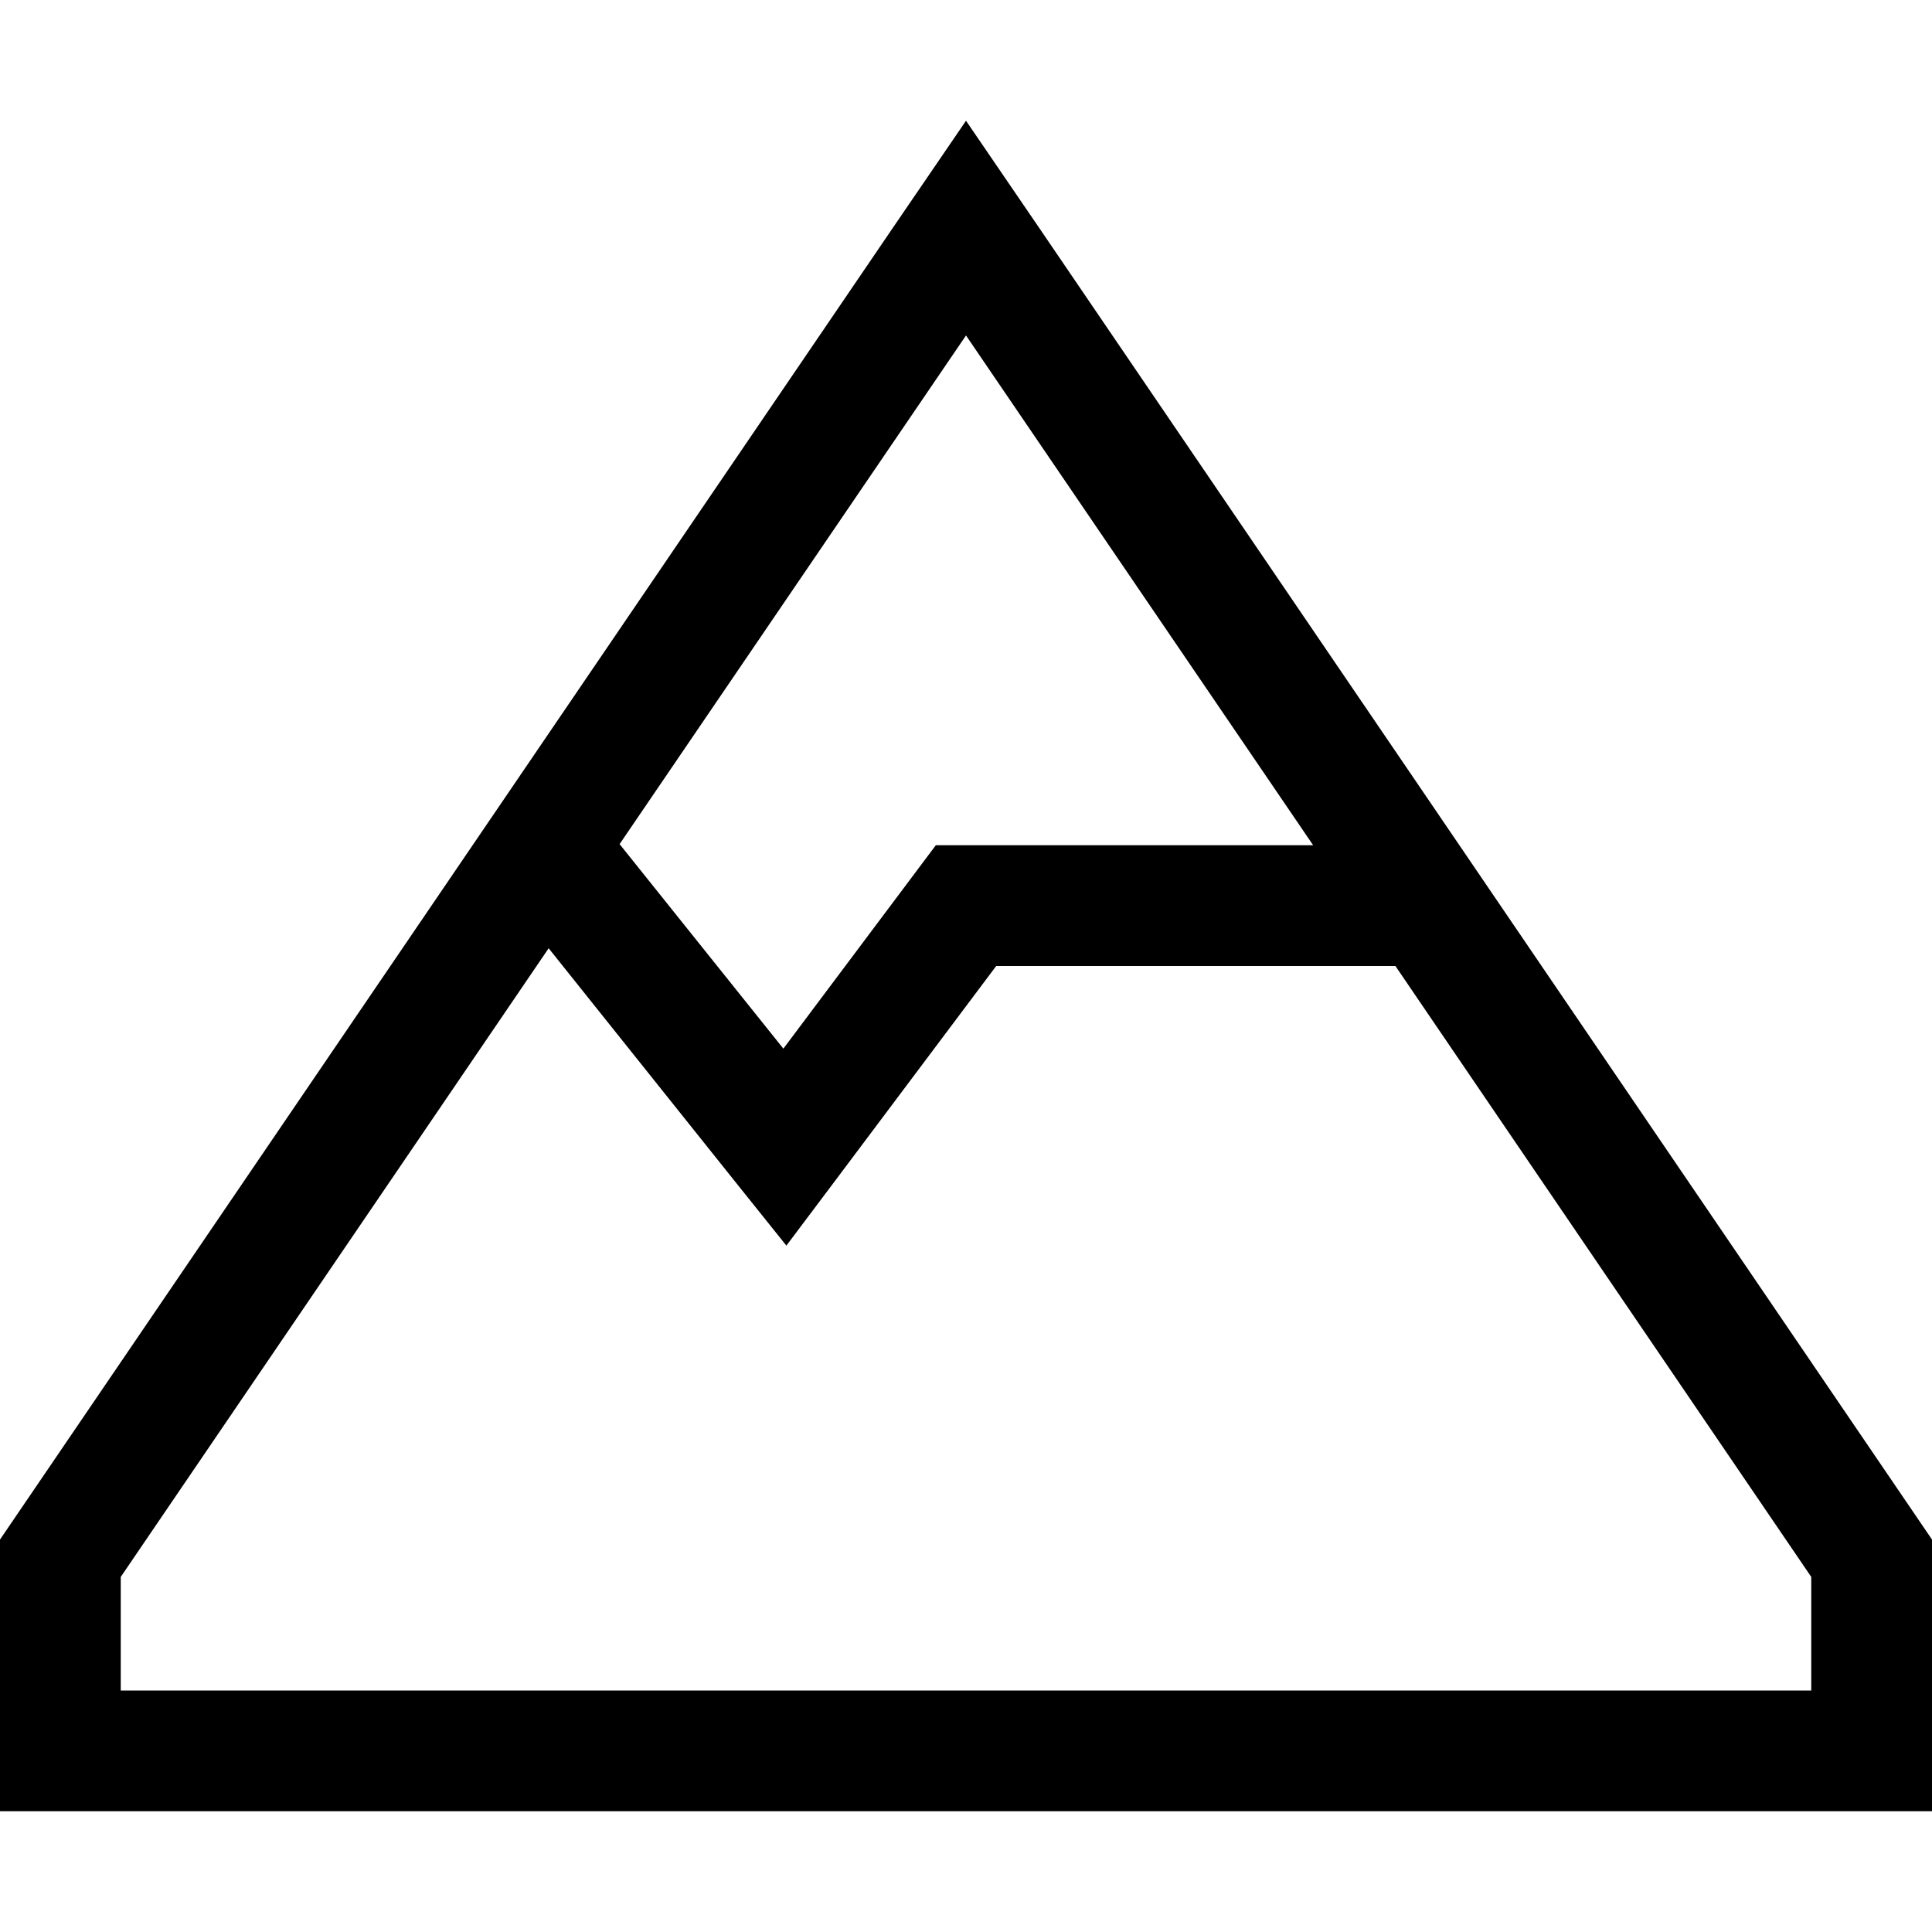 <svg xmlns="http://www.w3.org/2000/svg" viewBox="0 0 512 512"><!--! Font Awesome Pro 6.5.0 by @fontawesome - https://fontawesome.com License - https://fontawesome.com/license (Commercial License) Copyright 2023 Fonticons, Inc. --><path d="M32 448H480V417.9L369.8 256H264l-43.2 57.6-12.4 16.5L195.5 314l-50.1-62.7L32 417.9V448zM348 224L256 88.9 164.2 223.7l43.4 54.2 35.6-47.5L248 224h8 92zM0 448V408L236.6 60.4 256 32l19.4 28.4L512 408v40 32H480 32 0V448z"/></svg>